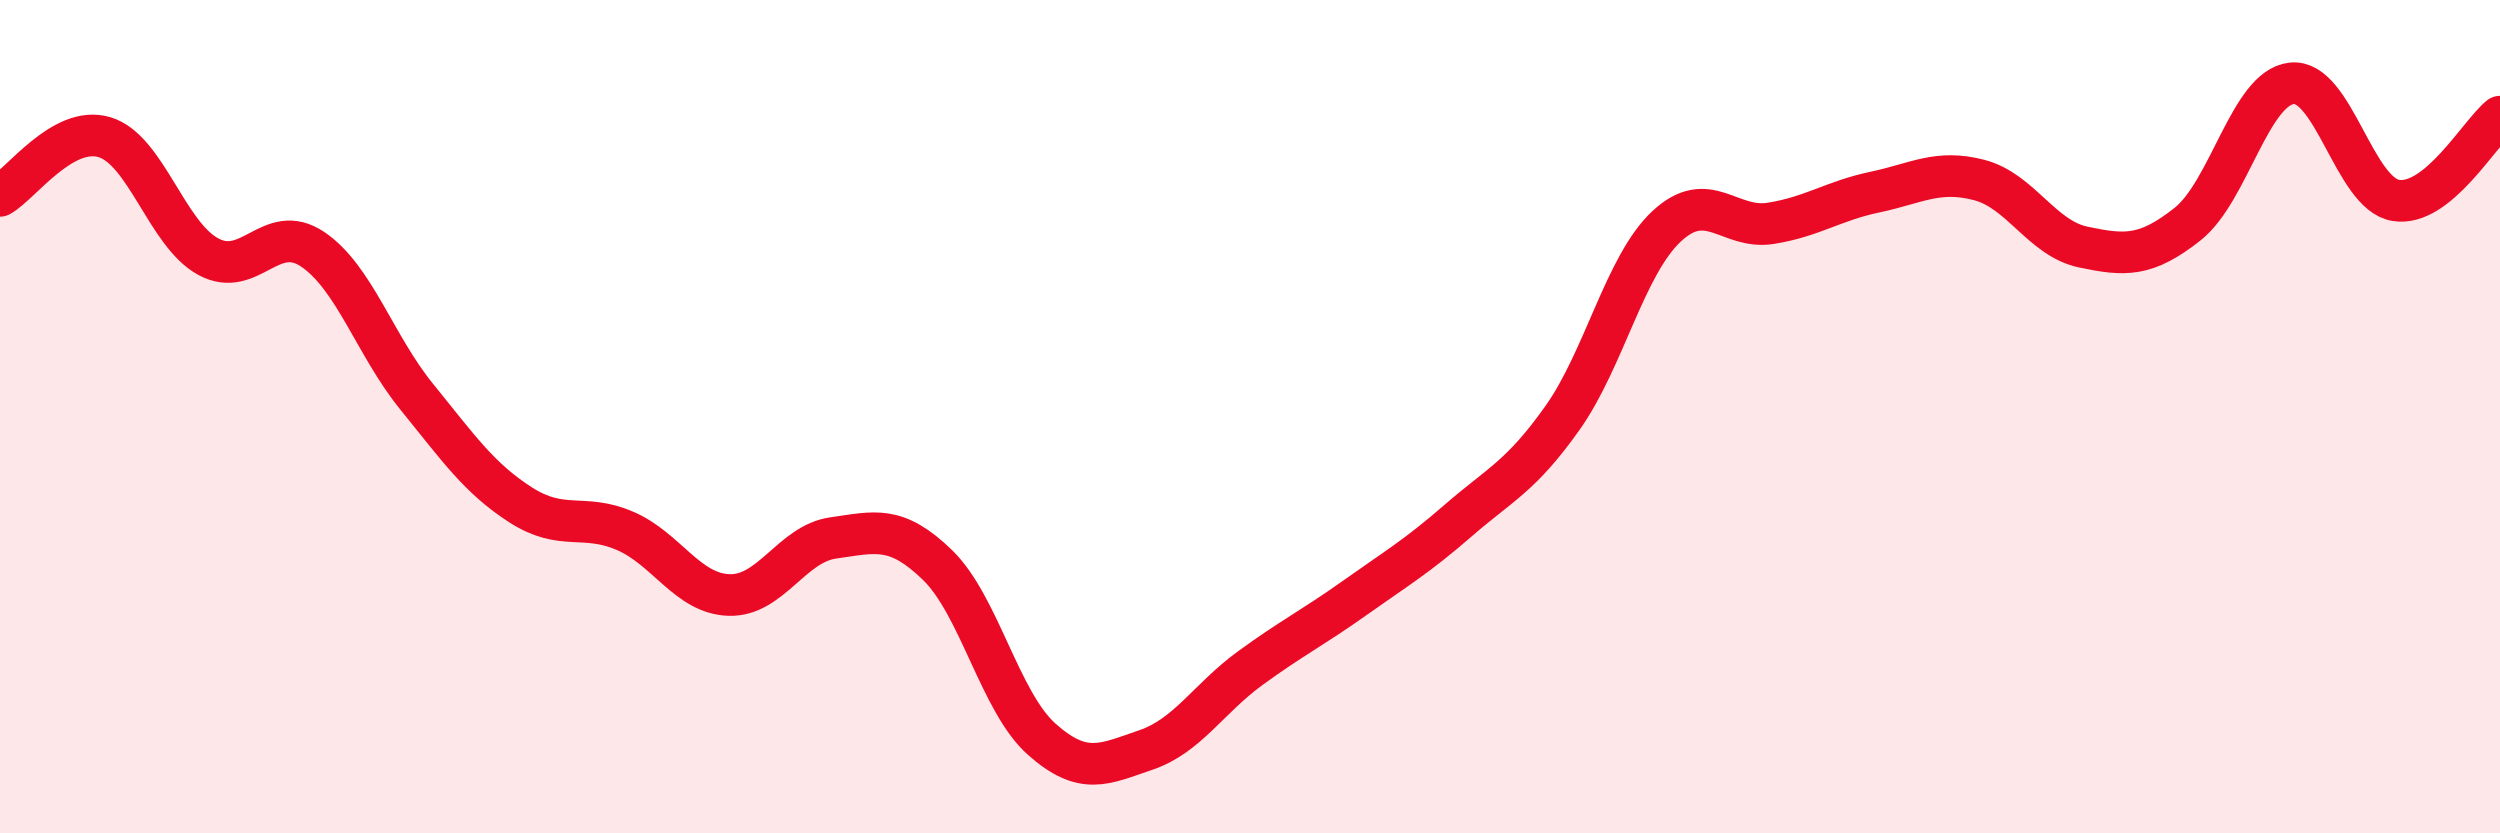 
    <svg width="60" height="20" viewBox="0 0 60 20" xmlns="http://www.w3.org/2000/svg">
      <path
        d="M 0,4.7 C 0.5,4.42 1.5,3 2.5,3.29 C 3.5,3.58 4,5.62 5,6.16 C 6,6.7 6.5,5.31 7.5,5.98 C 8.5,6.65 9,8.29 10,9.52 C 11,10.75 11.5,11.48 12.5,12.12 C 13.5,12.76 14,12.31 15,12.74 C 16,13.17 16.5,14.25 17.5,14.28 C 18.5,14.31 19,13.05 20,12.91 C 21,12.77 21.5,12.59 22.5,13.56 C 23.5,14.53 24,16.85 25,17.74 C 26,18.63 26.5,18.34 27.5,18 C 28.5,17.66 29,16.77 30,16.04 C 31,15.31 31.5,15.07 32.5,14.36 C 33.5,13.65 34,13.36 35,12.49 C 36,11.62 36.5,11.44 37.5,10.03 C 38.5,8.62 39,6.36 40,5.43 C 41,4.5 41.5,5.52 42.5,5.36 C 43.5,5.2 44,4.82 45,4.61 C 46,4.4 46.5,4.06 47.5,4.32 C 48.5,4.58 49,5.72 50,5.93 C 51,6.14 51.5,6.17 52.5,5.38 C 53.5,4.59 54,2.11 55,2 C 56,1.89 56.5,4.65 57.5,4.81 C 58.5,4.97 59.5,3.2 60,2.8L60 20L0 20Z"
        fill="#EB0A25"
        opacity="0.1"
        stroke-linecap="round"
        stroke-linejoin="round"
      />
      <path
        d="M 0,4.7 C 0.5,4.42 1.5,3 2.5,3.29 C 3.5,3.58 4,5.62 5,6.16 C 6,6.7 6.5,5.31 7.5,5.98 C 8.5,6.65 9,8.29 10,9.52 C 11,10.75 11.5,11.48 12.5,12.12 C 13.5,12.76 14,12.31 15,12.74 C 16,13.17 16.5,14.25 17.5,14.28 C 18.5,14.31 19,13.05 20,12.91 C 21,12.77 21.5,12.59 22.5,13.56 C 23.5,14.53 24,16.85 25,17.74 C 26,18.63 26.5,18.34 27.5,18 C 28.5,17.66 29,16.77 30,16.04 C 31,15.31 31.5,15.07 32.5,14.36 C 33.5,13.65 34,13.36 35,12.49 C 36,11.62 36.5,11.44 37.5,10.03 C 38.5,8.62 39,6.36 40,5.43 C 41,4.5 41.5,5.52 42.5,5.36 C 43.5,5.2 44,4.82 45,4.61 C 46,4.4 46.5,4.06 47.5,4.32 C 48.5,4.58 49,5.72 50,5.93 C 51,6.14 51.5,6.17 52.5,5.38 C 53.5,4.59 54,2.11 55,2 C 56,1.89 56.5,4.65 57.5,4.81 C 58.5,4.97 59.5,3.2 60,2.8"
        stroke="#EB0A25"
        stroke-width="1"
        fill="none"
        stroke-linecap="round"
        stroke-linejoin="round"
      />
    </svg>
  